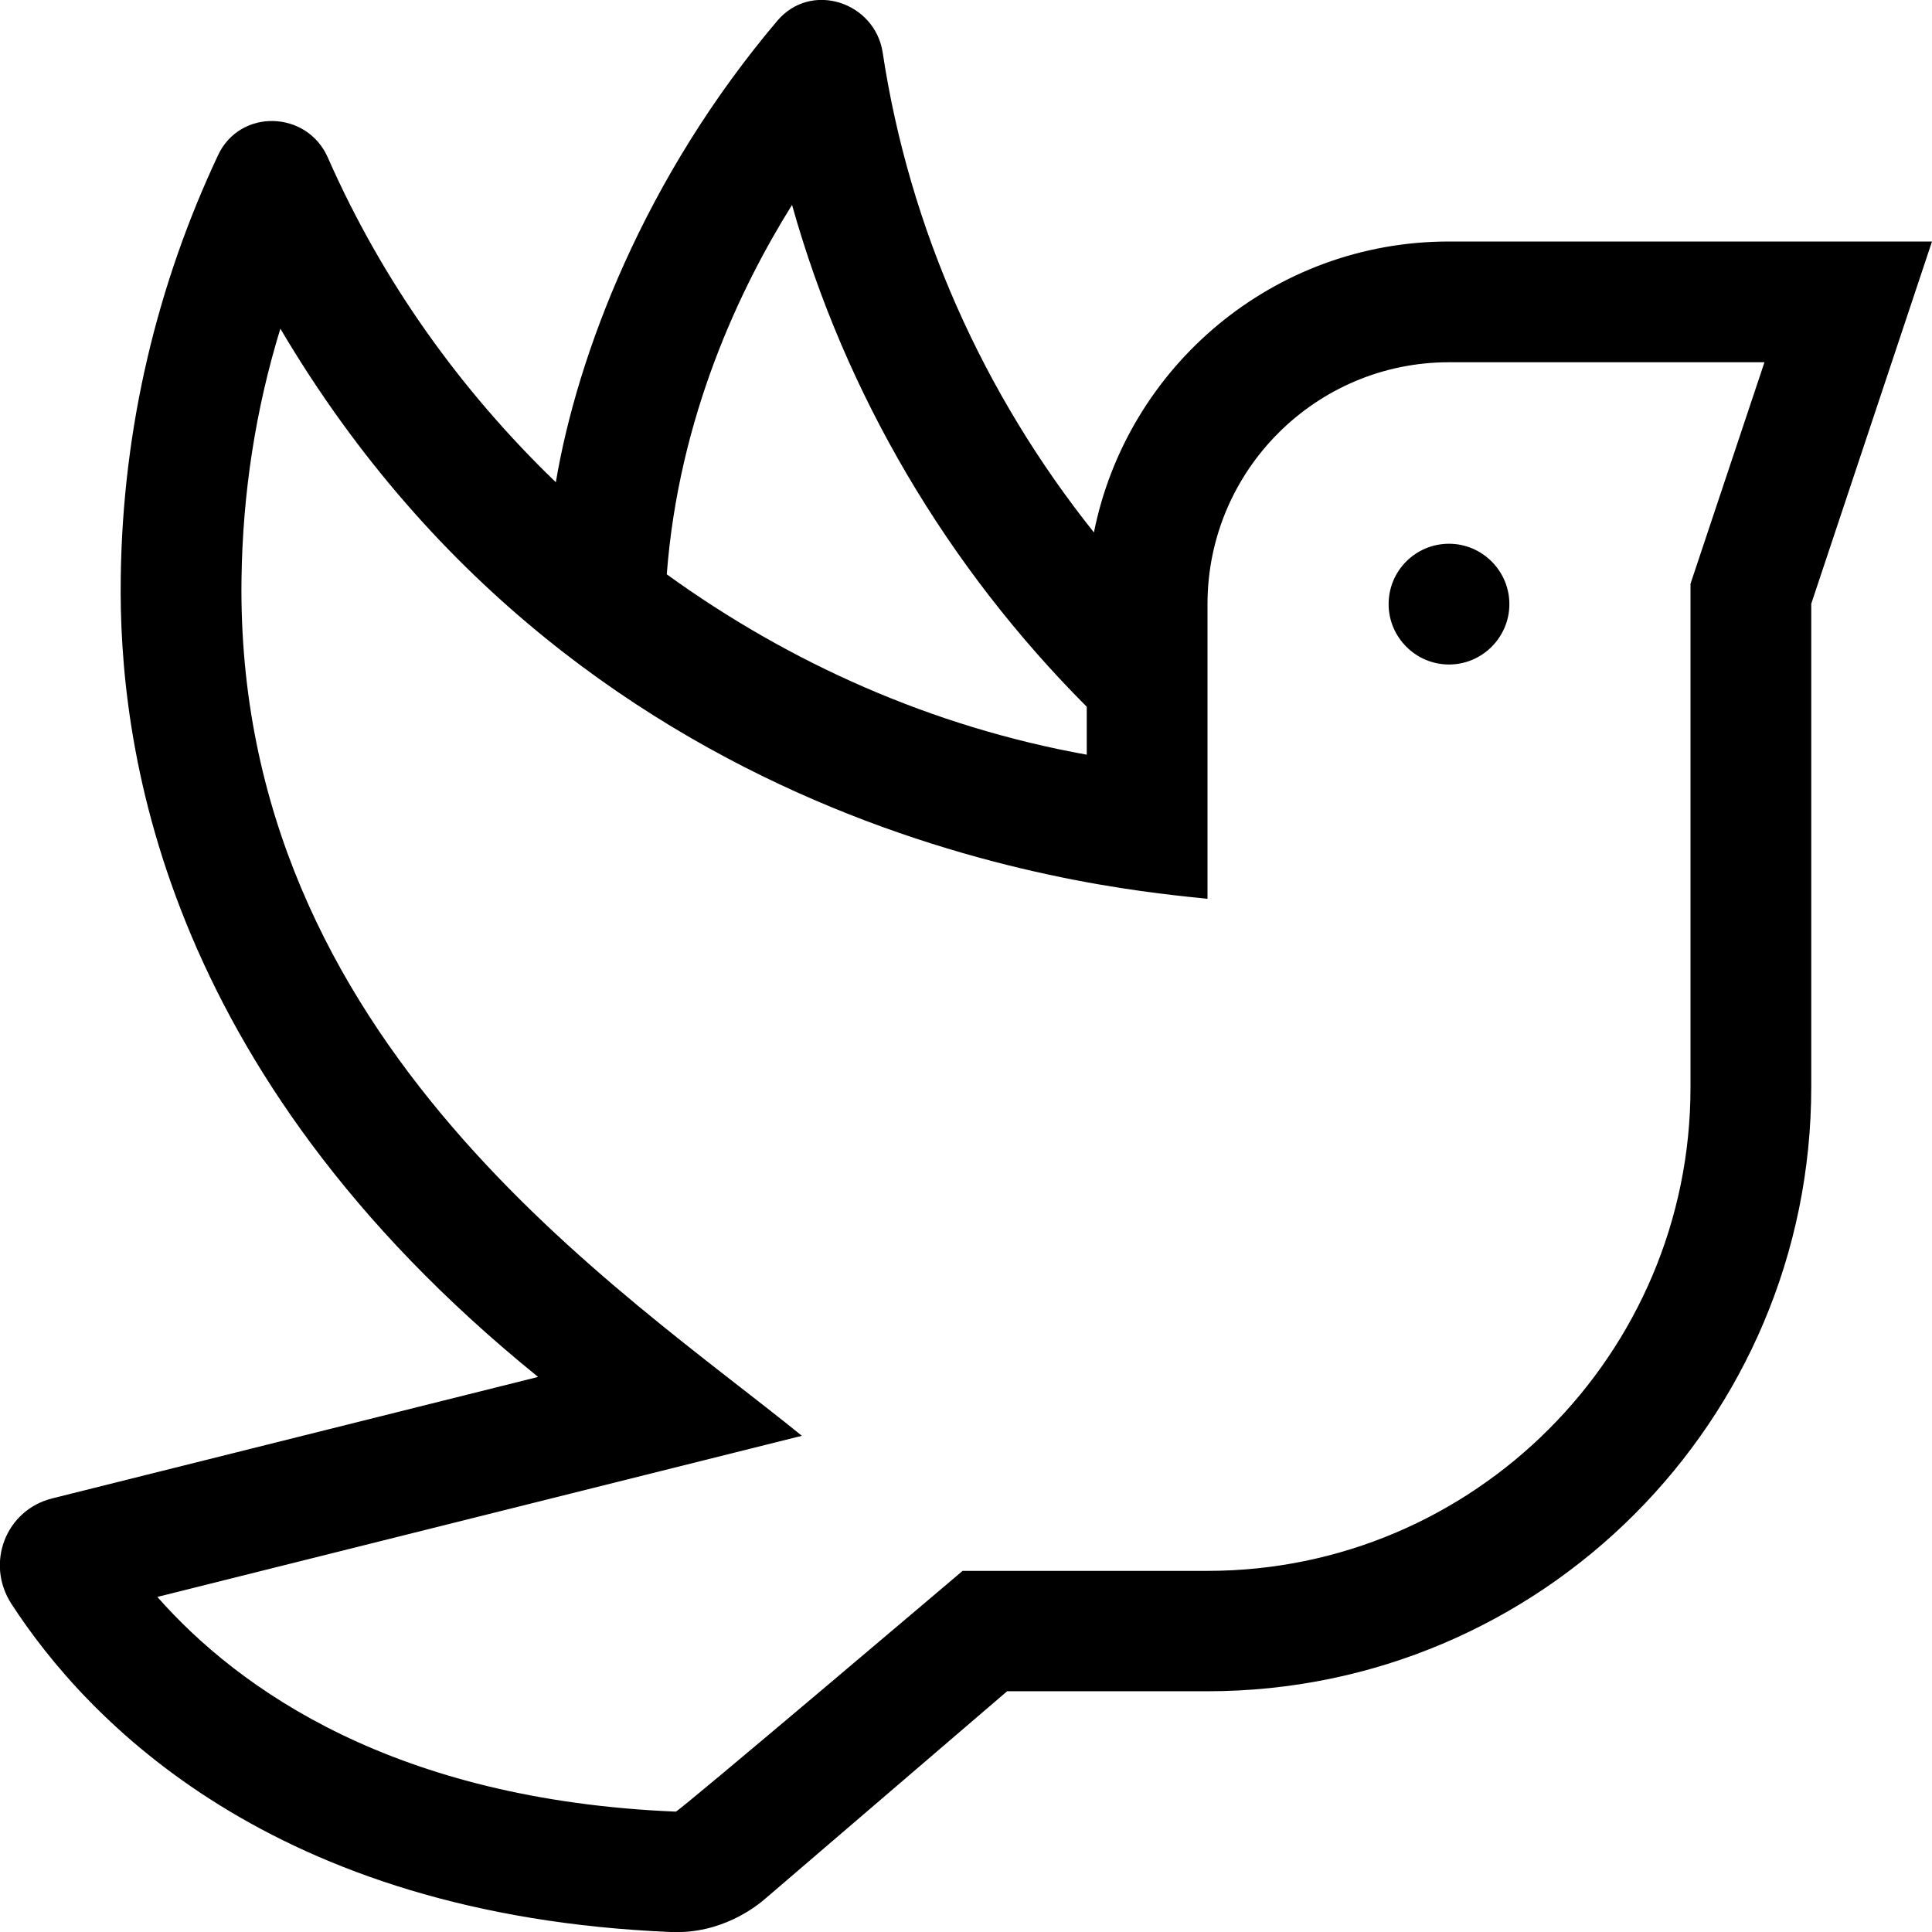 <svg xmlns="http://www.w3.org/2000/svg" viewBox="0 0 512 512"><path d="M368 160.1c0 8.8 7.2 16 16 16s16-7.2 16-16-7.2-16-16-16-16 7.1-16 16zM384 64c-46.5 0-85.3 33.1-94.1 77.1-29.2-36.6-48.9-80.3-56-127.3C231.8.6 215-5.1 206 5.5c-35.3 41.7-53 88.5-58.7 122.3-25.3-24.4-46-53.3-60.4-86-5.5-12.6-23.3-13.1-29.1-.7-16 34-25.3 71.9-25.8 112-.6 42.9 9.8 130.2 110.6 211.8L13.8 397.1C1.5 400.2-3.9 414.3 3 425c19.9 30.7 68.9 82.6 174.8 87 13.4.6 22.7-6.8 25.2-9l63.9-54.8H320c88.4 0 160-71.7 160-160.1V160l32-96H384zm-174.1-9.7c14.1 50.3 41.2 96 78.1 133V200c-41.1-7.4-78.8-24.3-111.3-47.8 3.2-41.8 19.4-75.8 33.2-97.9zM448 154.7v133.5c0 70.6-57.4 128.1-128 128.1h-64.9s-75.2 63.8-76 63.8c-74.6-3.1-115.8-32.4-137.4-56.9l170.8-42.7C164.9 341.8 62.4 276.4 64 153.5c.3-22.7 3.7-44.9 10.3-66.4C156.4 226.2 300 235.9 320 238.2v-78.1c0-35.4 28.7-64.1 64-64.1h83.6L448 154.7z"/></svg>
<!--
Font Awesome Pro 5.2.0 by @fontawesome - https://fontawesome.com
License - https://fontawesome.com/license (Commercial License)
-->